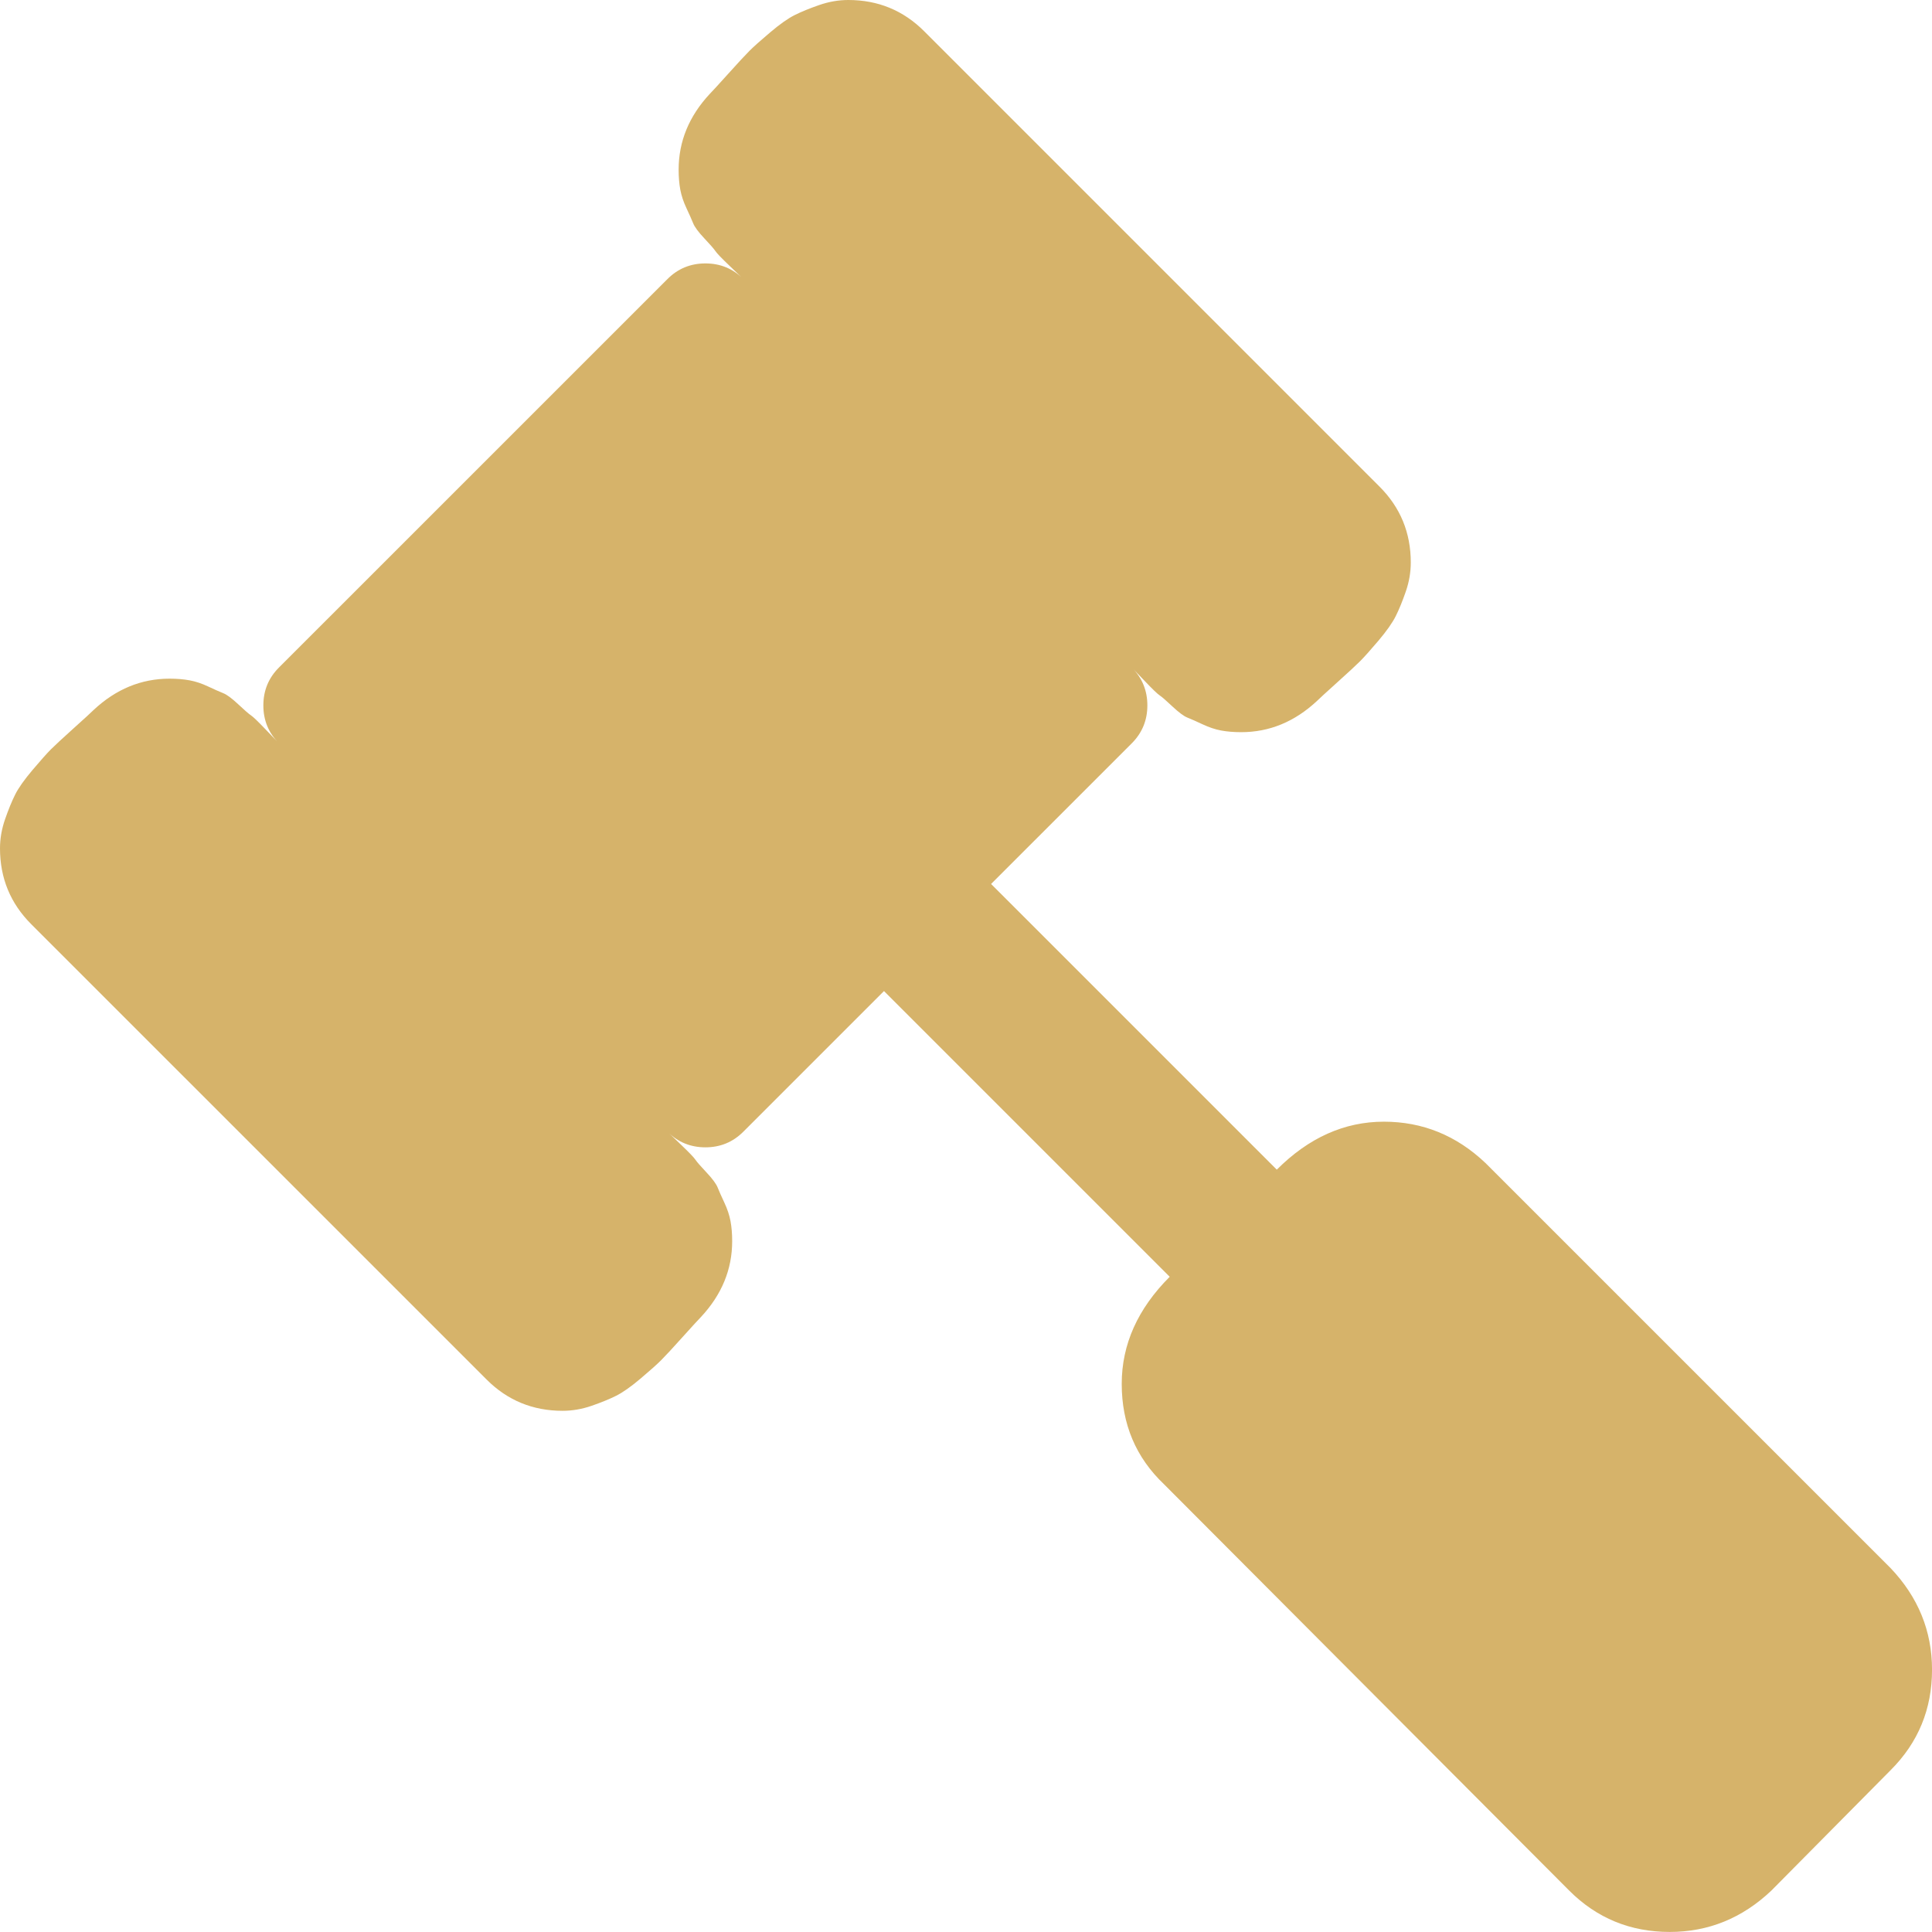 <!-- Generator: Adobe Illustrator 21.0.0, SVG Export Plug-In  -->
<svg version="1.1"
	 xmlns="http://www.w3.org/2000/svg" xmlns:xlink="http://www.w3.org/1999/xlink" xmlns:a="http://ns.adobe.com/AdobeSVGViewerExtensions/3.0/"
	 x="0px" y="0px" width="71.628px" height="71.626px" viewBox="0 0 71.628 71.626"
	 style="enable-background:new 0 0 71.628 71.626;" xml:space="preserve">
<style type="text/css">
	.st0{fill:#D6B36A;}
</style>
<defs>
</defs>
<g>
	<path class="st0" d="M70.094,58.138l-15.021-15.02c-1.075-1.021-2.331-1.532-3.766-1.532c-1.462,0-2.786,0.593-3.971,1.779
		L36.744,32.773l5.215-5.214c0.386-0.387,0.579-0.855,0.579-1.407c0-0.552-0.193-1.021-0.579-1.407
		c0.055,0.055,0.22,0.227,0.496,0.518c0.276,0.29,0.455,0.462,0.539,0.518c0.083,0.055,0.241,0.192,0.475,0.413
		c0.236,0.22,0.42,0.359,0.559,0.413c0.139,0.055,0.325,0.138,0.56,0.248c0.234,0.11,0.461,0.186,0.682,0.228
		c0.221,0.041,0.469,0.062,0.745,0.062c1.048,0,1.986-0.386,2.813-1.159c0.083-0.083,0.331-0.31,0.745-0.683
		c0.415-0.373,0.696-0.634,0.849-0.786c0.152-0.152,0.38-0.407,0.684-0.765c0.303-0.359,0.517-0.662,0.641-0.911
		c0.124-0.248,0.248-0.552,0.372-0.91c0.124-0.359,0.185-0.717,0.185-1.076c0-1.104-0.386-2.042-1.159-2.814L34.264,1.159
		C33.491,0.386,32.553,0,31.45,0c-0.359,0-0.717,0.062-1.076,0.186c-0.359,0.124-0.662,0.248-0.91,0.372
		c-0.248,0.124-0.552,0.338-0.91,0.642c-0.359,0.303-0.614,0.531-0.766,0.683c-0.152,0.152-0.414,0.435-0.786,0.848
		c-0.373,0.414-0.6,0.662-0.683,0.745C25.547,4.303,25.16,5.242,25.16,6.29c0,0.276,0.021,0.524,0.062,0.745
		c0.042,0.221,0.117,0.448,0.228,0.683c0.11,0.235,0.193,0.421,0.248,0.558c0.055,0.138,0.192,0.325,0.413,0.559
		c0.221,0.234,0.359,0.393,0.414,0.476c0.055,0.083,0.228,0.262,0.517,0.538c0.29,0.276,0.463,0.442,0.518,0.497
		c-0.386-0.387-0.855-0.58-1.407-0.58c-0.552,0-1.021,0.193-1.407,0.58l-14.402,14.4c-0.387,0.386-0.58,0.855-0.58,1.407
		c0,0.552,0.193,1.021,0.58,1.407c-0.055-0.055-0.221-0.228-0.497-0.518c-0.276-0.29-0.455-0.462-0.538-0.518
		c-0.083-0.055-0.241-0.192-0.476-0.413c-0.235-0.22-0.421-0.359-0.559-0.413c-0.138-0.055-0.324-0.138-0.559-0.248
		c-0.234-0.11-0.462-0.186-0.683-0.227c-0.22-0.041-0.469-0.062-0.745-0.062c-1.048,0-1.987,0.386-2.814,1.159
		c-0.082,0.083-0.331,0.311-0.745,0.683c-0.414,0.373-0.696,0.634-0.848,0.786C1.731,27.94,1.504,28.195,1.2,28.554
		c-0.303,0.359-0.518,0.662-0.641,0.911c-0.124,0.248-0.248,0.552-0.372,0.91C0.063,30.733,0,31.092,0,31.451
		c0,1.104,0.386,2.041,1.159,2.814l16.883,16.882c0.772,0.772,1.711,1.158,2.814,1.158c0.359,0,0.717-0.061,1.076-0.185
		c0.359-0.124,0.662-0.248,0.91-0.372c0.248-0.124,0.552-0.337,0.91-0.641c0.359-0.304,0.614-0.531,0.765-0.684
		c0.152-0.152,0.414-0.434,0.786-0.849c0.373-0.413,0.6-0.662,0.683-0.745c0.772-0.827,1.159-1.766,1.159-2.813
		c0-0.276-0.021-0.524-0.062-0.745c-0.042-0.221-0.117-0.448-0.228-0.684c-0.11-0.234-0.193-0.421-0.248-0.559
		c-0.055-0.138-0.192-0.324-0.413-0.559c-0.221-0.234-0.359-0.393-0.414-0.476c-0.055-0.083-0.228-0.262-0.517-0.539
		c-0.29-0.276-0.463-0.441-0.518-0.497c0.386,0.387,0.855,0.58,1.407,0.58c0.552,0,1.021-0.193,1.407-0.58l5.214-5.214
		l10.593,10.593c-1.186,1.186-1.779,2.509-1.779,3.971c0,1.49,0.525,2.731,1.572,3.725l15.021,15.063
		c1.021,1.02,2.262,1.531,3.724,1.531c1.434,0,2.689-0.511,3.766-1.531l4.427-4.47c1.021-1.021,1.532-2.262,1.532-3.724
		C71.628,60.47,71.117,59.214,70.094,58.138z"/>
</g>
</svg>
